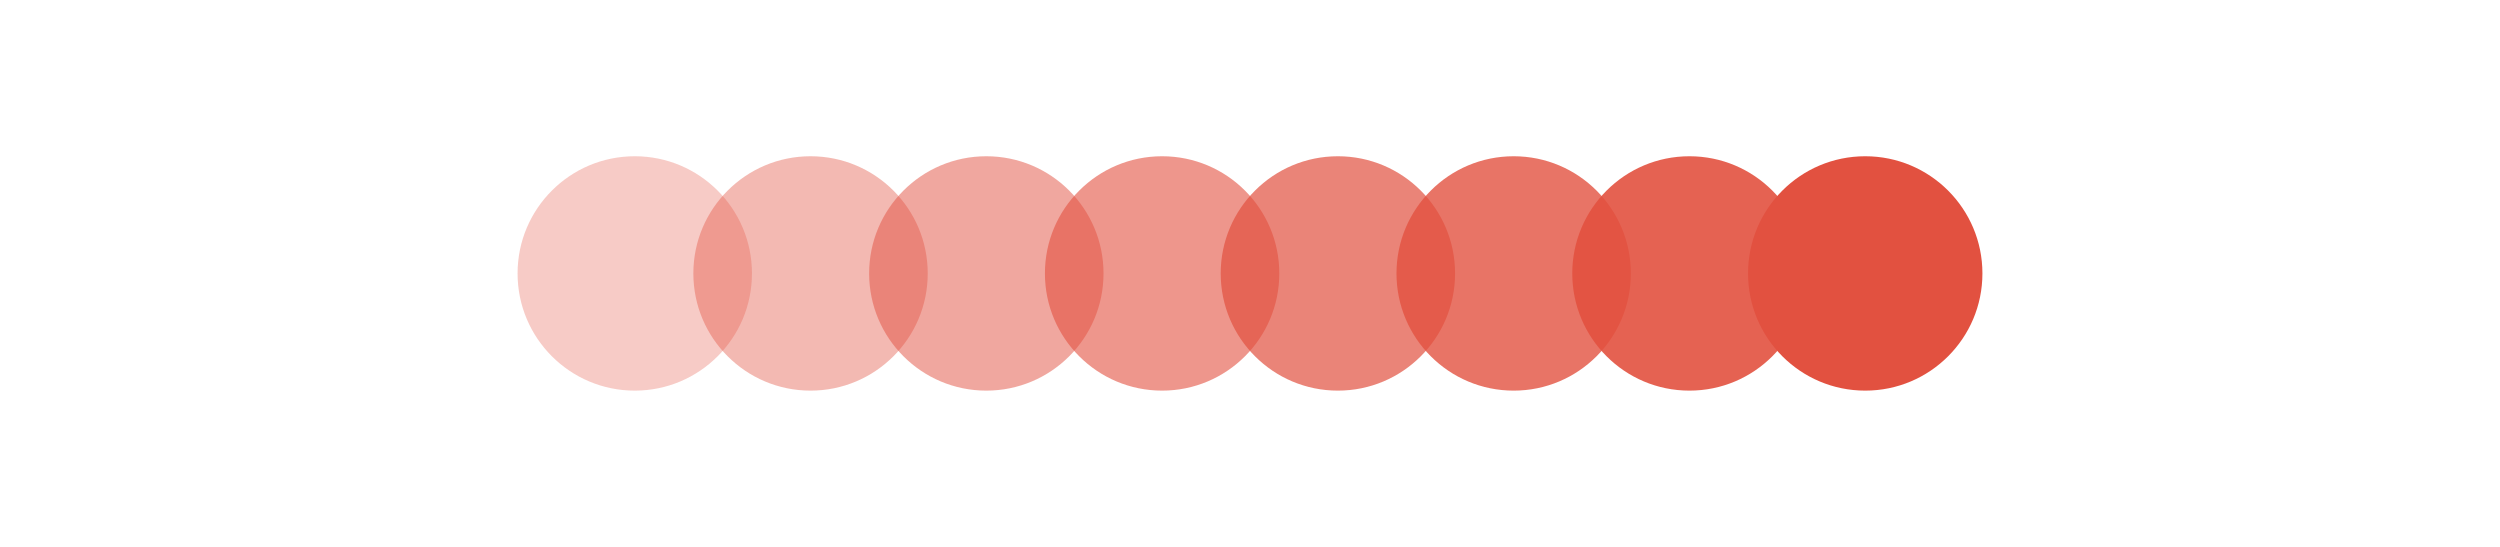 <svg width="1024" height="224" viewBox="0 0 1024 224" fill="none" xmlns="http://www.w3.org/2000/svg">
<circle opacity="0.4" cx="332" cy="112" r="48" fill="#E25140"/>
<circle opacity="0.5" cx="404" cy="112" r="48" fill="#E25140"/>
<circle opacity="0.6" cx="476" cy="112" r="48" fill="#E25140"/>
<circle opacity="0.7" cx="548" cy="112" r="48" fill="#E25140"/>
<circle opacity="0.8" cx="620" cy="112" r="48" fill="#E25140"/>
<circle opacity="0.9" cx="692" cy="112" r="48" fill="#E25140"/>
<circle cx="764" cy="112" r="48" fill="#E25140"/>
<circle opacity="0.3" cx="260" cy="112" r="48" fill="#E25140"/>
</svg>

